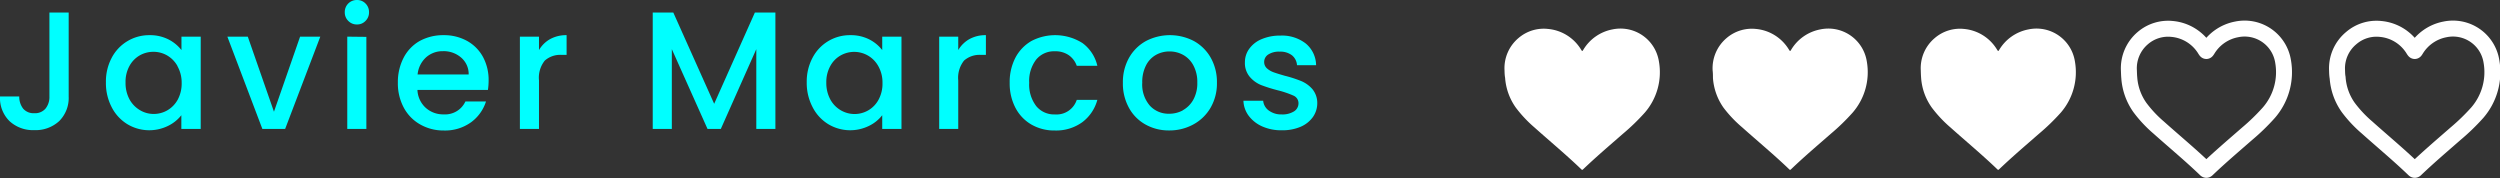 <svg xmlns="http://www.w3.org/2000/svg" viewBox="0 0 469.95 33.46"><rect x="0" y="0" width="469.95" height="33.46" fill="#333333" stroke="none"/><defs><style>.cls-1{fill:#fff;}.cls-2{fill:none;stroke:#fff;stroke-miterlimit:10;stroke-width:3px;}.cls-3{fill:aqua;}</style></defs><g id="Capa_2" data-name="Capa 2"><g id="Capa_1-2" data-name="Capa 1"><path class="cls-1" d="M361.07,13.24a7.38,7.38,0,0,1,2.63-6.09,7.27,7.27,0,0,1,5.49-1.71,8.09,8.09,0,0,1,6.22,3.9c.22.33.21.33.42,0a8.19,8.19,0,0,1,5.47-3.81,7.31,7.31,0,0,1,8.74,6,11.61,11.61,0,0,1-2.65,9.64,40.06,40.06,0,0,1-4.08,3.95c-2.53,2.21-5.08,4.38-7.51,6.7-.14.14-.21.14-.35,0-2.84-2.73-5.87-5.24-8.8-7.86a23.6,23.6,0,0,1-3.52-3.75,10.93,10.93,0,0,1-2-5.59C361.1,14.2,361.08,13.72,361.07,13.24Z"/><path class="cls-1" d="M282.82,13.24a7.4,7.4,0,0,1,2.63-6.09A7.28,7.28,0,0,1,291,5.44a8.12,8.12,0,0,1,6.22,3.9c.21.33.2.33.42,0a8.17,8.17,0,0,1,5.46-3.81,7.31,7.31,0,0,1,8.74,6,11.58,11.58,0,0,1-2.65,9.64,40.06,40.06,0,0,1-4.08,3.95c-2.53,2.21-5.08,4.38-7.51,6.7-.14.14-.21.14-.35,0-2.84-2.73-5.87-5.24-8.8-7.86a23.6,23.6,0,0,1-3.52-3.75,11,11,0,0,1-2-5.59C282.85,14.2,282.83,13.72,282.82,13.24Z"/><path class="cls-1" d="M321.94,13.24a7.43,7.43,0,0,1,2.63-6.09,7.3,7.3,0,0,1,5.5-1.71,8.1,8.1,0,0,1,6.22,3.9c.22.33.21.33.42,0a8.17,8.17,0,0,1,5.46-3.81,7.32,7.32,0,0,1,8.75,6,11.61,11.61,0,0,1-2.66,9.64,40,40,0,0,1-4.07,3.95c-2.53,2.21-5.09,4.38-7.51,6.7-.14.14-.22.14-.35,0-2.84-2.73-5.88-5.24-8.81-7.86A23.09,23.09,0,0,1,324,20.26a11,11,0,0,1-2-5.59C322,14.2,322,13.72,321.94,13.24Z"/><path class="cls-2" d="M400.19,13.24a7.43,7.43,0,0,1,2.63-6.09,7.3,7.3,0,0,1,5.5-1.71,8.12,8.12,0,0,1,6.22,3.9c.22.33.2.33.42,0a8.17,8.17,0,0,1,5.46-3.81,7.32,7.32,0,0,1,8.75,6,11.61,11.61,0,0,1-2.66,9.64,40,40,0,0,1-4.07,3.95c-2.53,2.21-5.09,4.38-7.52,6.7-.13.14-.21.14-.34,0-2.84-2.73-5.88-5.24-8.81-7.86a23.09,23.09,0,0,1-3.51-3.75,11,11,0,0,1-2-5.59C400.22,14.2,400.21,13.72,400.19,13.24Z"/><path class="cls-2" d="M439.32,13.24A7.38,7.38,0,0,1,442,7.15a7.27,7.27,0,0,1,5.49-1.71,8.09,8.09,0,0,1,6.22,3.9c.22.33.21.33.42,0a8.19,8.19,0,0,1,5.46-3.81,7.32,7.32,0,0,1,8.75,6,11.64,11.64,0,0,1-2.65,9.64,40.06,40.06,0,0,1-4.08,3.95c-2.53,2.21-5.08,4.38-7.51,6.7-.14.14-.21.14-.35,0-2.84-2.73-5.87-5.24-8.8-7.86a23.15,23.15,0,0,1-3.52-3.75,10.93,10.93,0,0,1-2-5.59C439.35,14.2,439.33,13.72,439.32,13.24Z"/><path class="cls-3" d="M12.91,2.36V18.13a6.14,6.14,0,0,1-1.78,4.63,6.52,6.52,0,0,1-4.68,1.7,6.48,6.48,0,0,1-4.67-1.7A6.1,6.1,0,0,1,0,18.13H3.62a3.62,3.62,0,0,0,.74,2.3,2.58,2.58,0,0,0,2.09.85,2.58,2.58,0,0,0,2.11-.87,3.46,3.46,0,0,0,.73-2.28V2.36Z"/><path class="cls-3" d="M21,10.86a7.93,7.93,0,0,1,7.1-4.25,7.64,7.64,0,0,1,3.57.8,7.27,7.27,0,0,1,2.44,2V6.89h3.62V24.24H34.09V21.66a7.16,7.16,0,0,1-2.49,2,8,8,0,0,1-7.68-.33A8,8,0,0,1,21,20.16a9.78,9.78,0,0,1-1.09-4.67A9.51,9.51,0,0,1,21,10.86Zm12.37,1.57a5.22,5.22,0,0,0-1.94-2,5.09,5.09,0,0,0-2.58-.69,5.17,5.17,0,0,0-2.58.67,5.09,5.09,0,0,0-1.94,2,6.21,6.21,0,0,0-.73,3.1,6.47,6.47,0,0,0,.73,3.14,5.3,5.3,0,0,0,2,2.07,5,5,0,0,0,2.56.7,5.09,5.09,0,0,0,2.58-.69,5.21,5.21,0,0,0,1.94-2,6.38,6.38,0,0,0,.74-3.13A6.31,6.31,0,0,0,33.35,12.43Z"/><path class="cls-3" d="M51.5,21,56.41,6.89h3.8L53.6,24.24H49.32L42.74,6.89h3.84Z"/><path class="cls-3" d="M65.47,3.93a2.21,2.21,0,0,1-.66-1.63A2.25,2.25,0,0,1,67.11,0a2.17,2.17,0,0,1,1.6.66,2.23,2.23,0,0,1,.66,1.64,2.21,2.21,0,0,1-.66,1.63,2.14,2.14,0,0,1-1.6.67A2.2,2.2,0,0,1,65.47,3.93Zm3.4,3V24.24H65.28V6.89Z"/><path class="cls-3" d="M91.72,16.9H78.47A4.8,4.8,0,0,0,80,20.24a4.87,4.87,0,0,0,3.4,1.26,4.2,4.2,0,0,0,4.09-2.43h3.87A7.74,7.74,0,0,1,88.53,23a8.36,8.36,0,0,1-5.12,1.53A8.78,8.78,0,0,1,79,23.4a7.87,7.87,0,0,1-3.09-3.15,9.64,9.64,0,0,1-1.12-4.7,9.92,9.92,0,0,1,1.09-4.71,7.66,7.66,0,0,1,3-3.13,9.17,9.17,0,0,1,4.52-1.1,8.91,8.91,0,0,1,4.38,1.07,7.59,7.59,0,0,1,3,3,9.07,9.07,0,0,1,1.07,4.45A11.6,11.6,0,0,1,91.72,16.9ZM88.1,14a4.06,4.06,0,0,0-1.42-3.18,5,5,0,0,0-3.43-1.2,4.65,4.65,0,0,0-3.18,1.18A5,5,0,0,0,78.5,14Z"/><path class="cls-3" d="M103.41,7.35a6.24,6.24,0,0,1,3.1-.74v3.71h-.91a4.36,4.36,0,0,0-3.19,1.07,5.12,5.12,0,0,0-1.09,3.72v9.13H97.73V6.89h3.59V9.41A5.58,5.58,0,0,1,103.41,7.35Z"/><path class="cls-3" d="M145.76,2.36V24.24h-3.59v-15l-6.67,15H133l-6.71-15v15h-3.59V2.36h3.87l7.68,17.15,7.65-17.15Z"/><path class="cls-3" d="M152.74,10.86a7.9,7.9,0,0,1,7.09-4.25,7.65,7.65,0,0,1,3.58.8,7.23,7.23,0,0,1,2.43,2V6.89h3.62V24.24h-3.62V21.66a7,7,0,0,1-2.48,2,8,8,0,0,1-7.68-.33,8,8,0,0,1-2.94-3.21,9.78,9.78,0,0,1-1.09-4.67A9.51,9.51,0,0,1,152.74,10.86Zm12.36,1.57a5.17,5.17,0,0,0-7.09-2,5,5,0,0,0-1.94,2,6.21,6.21,0,0,0-.74,3.1,6.48,6.48,0,0,0,.74,3.14,5.2,5.2,0,0,0,2,2.07,5.12,5.12,0,0,0,5.15,0,5.11,5.11,0,0,0,1.93-2,6.27,6.27,0,0,0,.74-3.13A6.21,6.21,0,0,0,165.1,12.43Z"/><path class="cls-3" d="M182.23,7.35a6.21,6.21,0,0,1,3.1-.74v3.71h-.91a4.39,4.39,0,0,0-3.2,1.07,5.17,5.17,0,0,0-1.09,3.72v9.13h-3.58V6.89h3.58V9.41A5.68,5.68,0,0,1,182.23,7.35Z"/><path class="cls-3" d="M190.88,10.84a7.83,7.83,0,0,1,3-3.13,9.62,9.62,0,0,1,9.61.39,7.34,7.34,0,0,1,2.79,4.27h-3.87a4.12,4.12,0,0,0-1.51-2,4.42,4.42,0,0,0-2.61-.73,4.34,4.34,0,0,0-3.51,1.56,6.6,6.6,0,0,0-1.31,4.36,6.63,6.63,0,0,0,1.31,4.37,4.33,4.33,0,0,0,3.51,1.58,4,4,0,0,0,4.12-2.74h3.87a7.76,7.76,0,0,1-2.83,4.2,8.37,8.37,0,0,1-5.16,1.56,8.56,8.56,0,0,1-4.41-1.12,7.81,7.81,0,0,1-3-3.15,9.85,9.85,0,0,1-1.08-4.7A9.92,9.92,0,0,1,190.88,10.84Z"/><path class="cls-3" d="M215.32,23.4a7.92,7.92,0,0,1-3.11-3.15,9.42,9.42,0,0,1-1.13-4.7,9.27,9.27,0,0,1,1.16-4.69,8.16,8.16,0,0,1,3.18-3.15,9.75,9.75,0,0,1,9,0,8.16,8.16,0,0,1,3.18,3.15,9.27,9.27,0,0,1,1.16,4.69,9.09,9.09,0,0,1-1.19,4.69,8.32,8.32,0,0,1-3.26,3.16,9.32,9.32,0,0,1-4.55,1.12A8.88,8.88,0,0,1,215.32,23.4Zm7-2.66a5.07,5.07,0,0,0,2-2,6.4,6.4,0,0,0,.75-3.21,6.58,6.58,0,0,0-.72-3.2,4.84,4.84,0,0,0-1.92-2,5.27,5.27,0,0,0-2.58-.66,5.18,5.18,0,0,0-2.57.66,4.67,4.67,0,0,0-1.87,2,6.82,6.82,0,0,0-.69,3.2,6.07,6.07,0,0,0,1.43,4.33,4.74,4.74,0,0,0,3.6,1.52A5.35,5.35,0,0,0,222.36,20.74Z"/><path class="cls-3" d="M237.31,23.78a6.43,6.43,0,0,1-2.57-2,5,5,0,0,1-1-2.85h3.71a2.55,2.55,0,0,0,1.05,1.84,3.88,3.88,0,0,0,2.41.74,4.14,4.14,0,0,0,2.35-.58,1.78,1.78,0,0,0,.83-1.5,1.54,1.54,0,0,0-.93-1.45,18.12,18.12,0,0,0-2.94-1,28.61,28.61,0,0,1-3.18-1,5.57,5.57,0,0,1-2.12-1.55,4,4,0,0,1-.9-2.74,4.25,4.25,0,0,1,.82-2.53,5.41,5.41,0,0,1,2.34-1.81,8.79,8.79,0,0,1,3.51-.66,7.28,7.28,0,0,1,4.77,1.49,5.4,5.4,0,0,1,1.94,4.08h-3.59a2.6,2.6,0,0,0-.94-1.86,3.56,3.56,0,0,0-2.3-.69,3.68,3.68,0,0,0-2.17.54,1.64,1.64,0,0,0-.76,1.41,1.57,1.57,0,0,0,.5,1.17,3.77,3.77,0,0,0,1.23.74c.48.18,1.2.4,2.14.67a23.3,23.3,0,0,1,3.1,1,5.73,5.73,0,0,1,2.1,1.52,4.11,4.11,0,0,1,.91,2.68A4.49,4.49,0,0,1,246.8,22a5.46,5.46,0,0,1-2.31,1.83,8.65,8.65,0,0,1-3.51.66A8.78,8.78,0,0,1,237.31,23.78Z"/></g></g></svg>